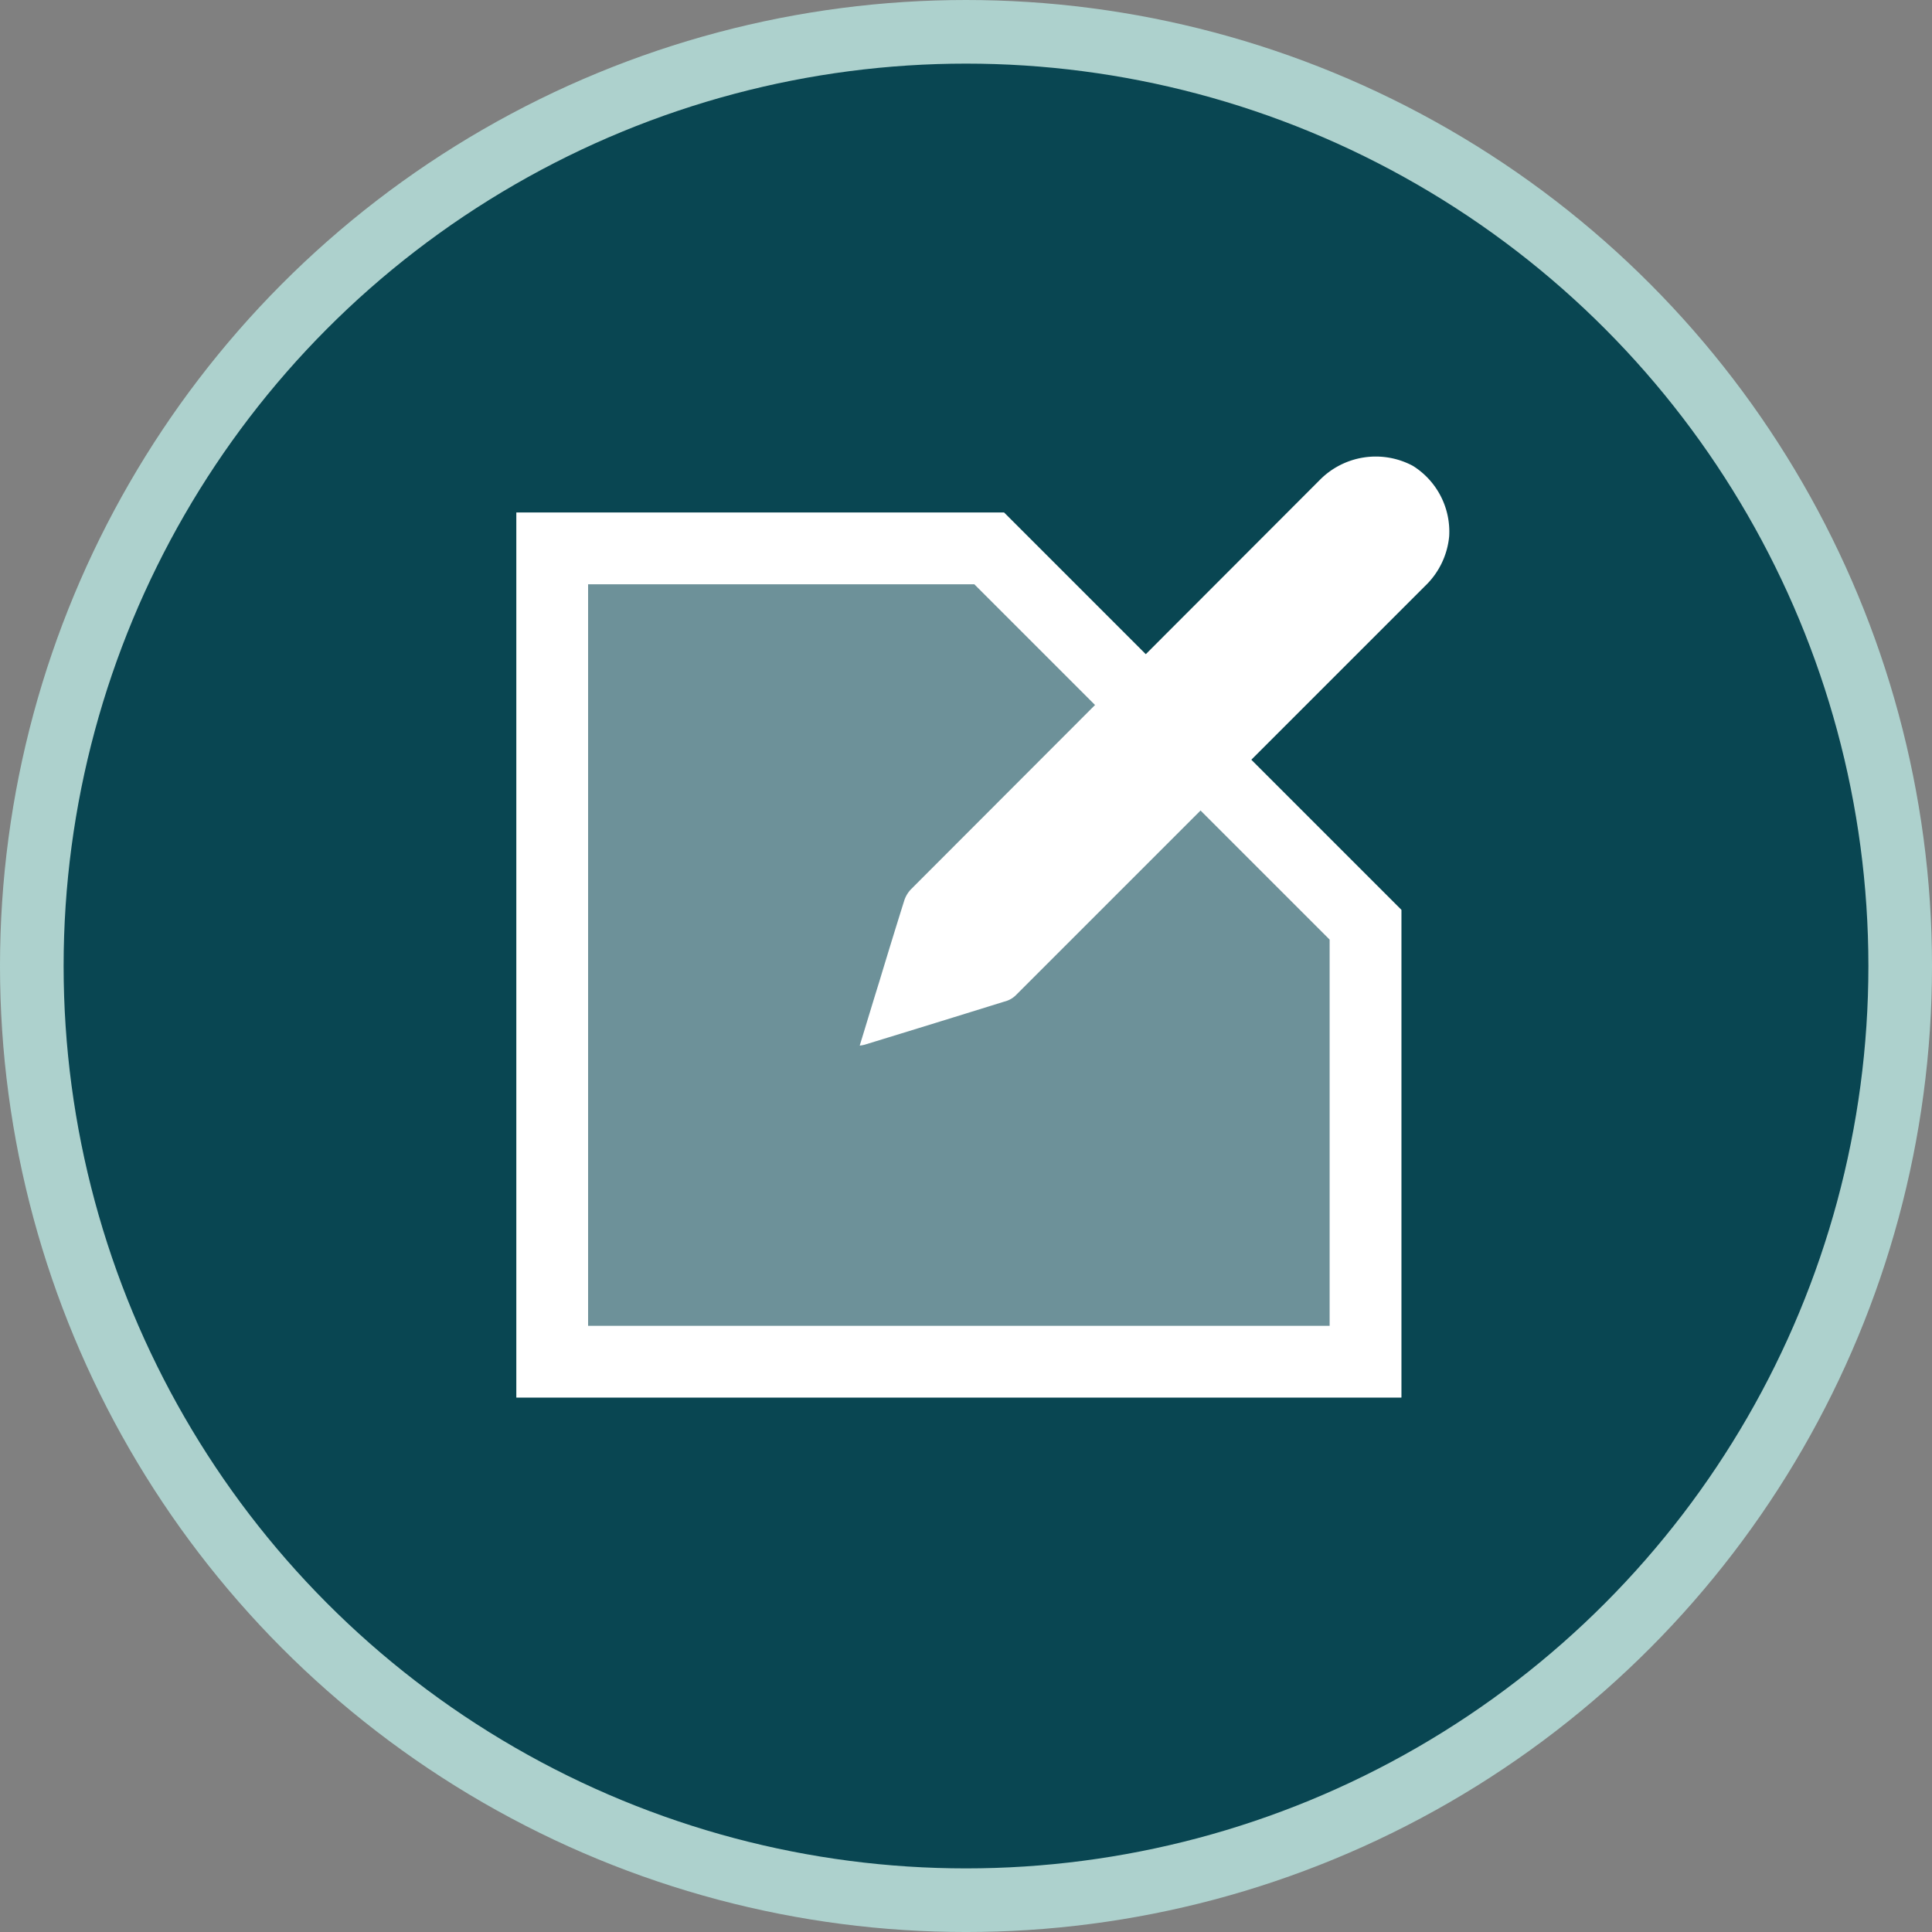 <svg xmlns="http://www.w3.org/2000/svg" width="155.241" height="155.241" viewBox="0 0 155.241 155.241"><rect x="0" y="0" width="155.241" height="155.241" fill="#808080" stroke="none"/><g transform="translate(-2397.679 -485.042)"><circle cx="75.065" cy="75.065" r="75.065" transform="translate(2400.235 487.598)" fill="#094652" stroke="#add1cd" stroke-miterlimit="10" stroke-width="5.112"/><g opacity="0.41"><path d="M2439.17,526.226v71.113h71.113V558.152l-31.926-31.926Z" fill="#fff"/></g><g fill="none" stroke-miterlimit="10"><path d="M2439.17,526.226v71.113h71.113V558.152l-31.926-31.926Z" stroke="none"/><path d="M 2444.934 531.99 L 2444.934 591.574 L 2504.518 591.574 L 2504.518 560.54 L 2475.969 531.99 L 2444.934 531.99 M 2439.17 526.226 L 2478.357 526.226 L 2510.283 558.152 L 2510.283 597.339 L 2439.17 597.339 L 2439.17 526.226 Z" stroke="none" fill="#fff"/></g><path d="M2511.207,522.475a6.233,6.233,0,0,1,2.917,5.659,6.329,6.329,0,0,1-1.944,4l-32.888,32.887a1.915,1.915,0,0,1-.688.432q-5.734,1.784-11.467,3.539a2.887,2.887,0,0,1-.378.067c.54-1.755,1.04-3.43,1.567-5.118.661-2.188,1.337-4.39,2.025-6.578a2.36,2.36,0,0,1,.554-.891q16.391-16.41,32.779-32.82A6.318,6.318,0,0,1,2511.207,522.475Z" fill="#fff"/></g></svg>